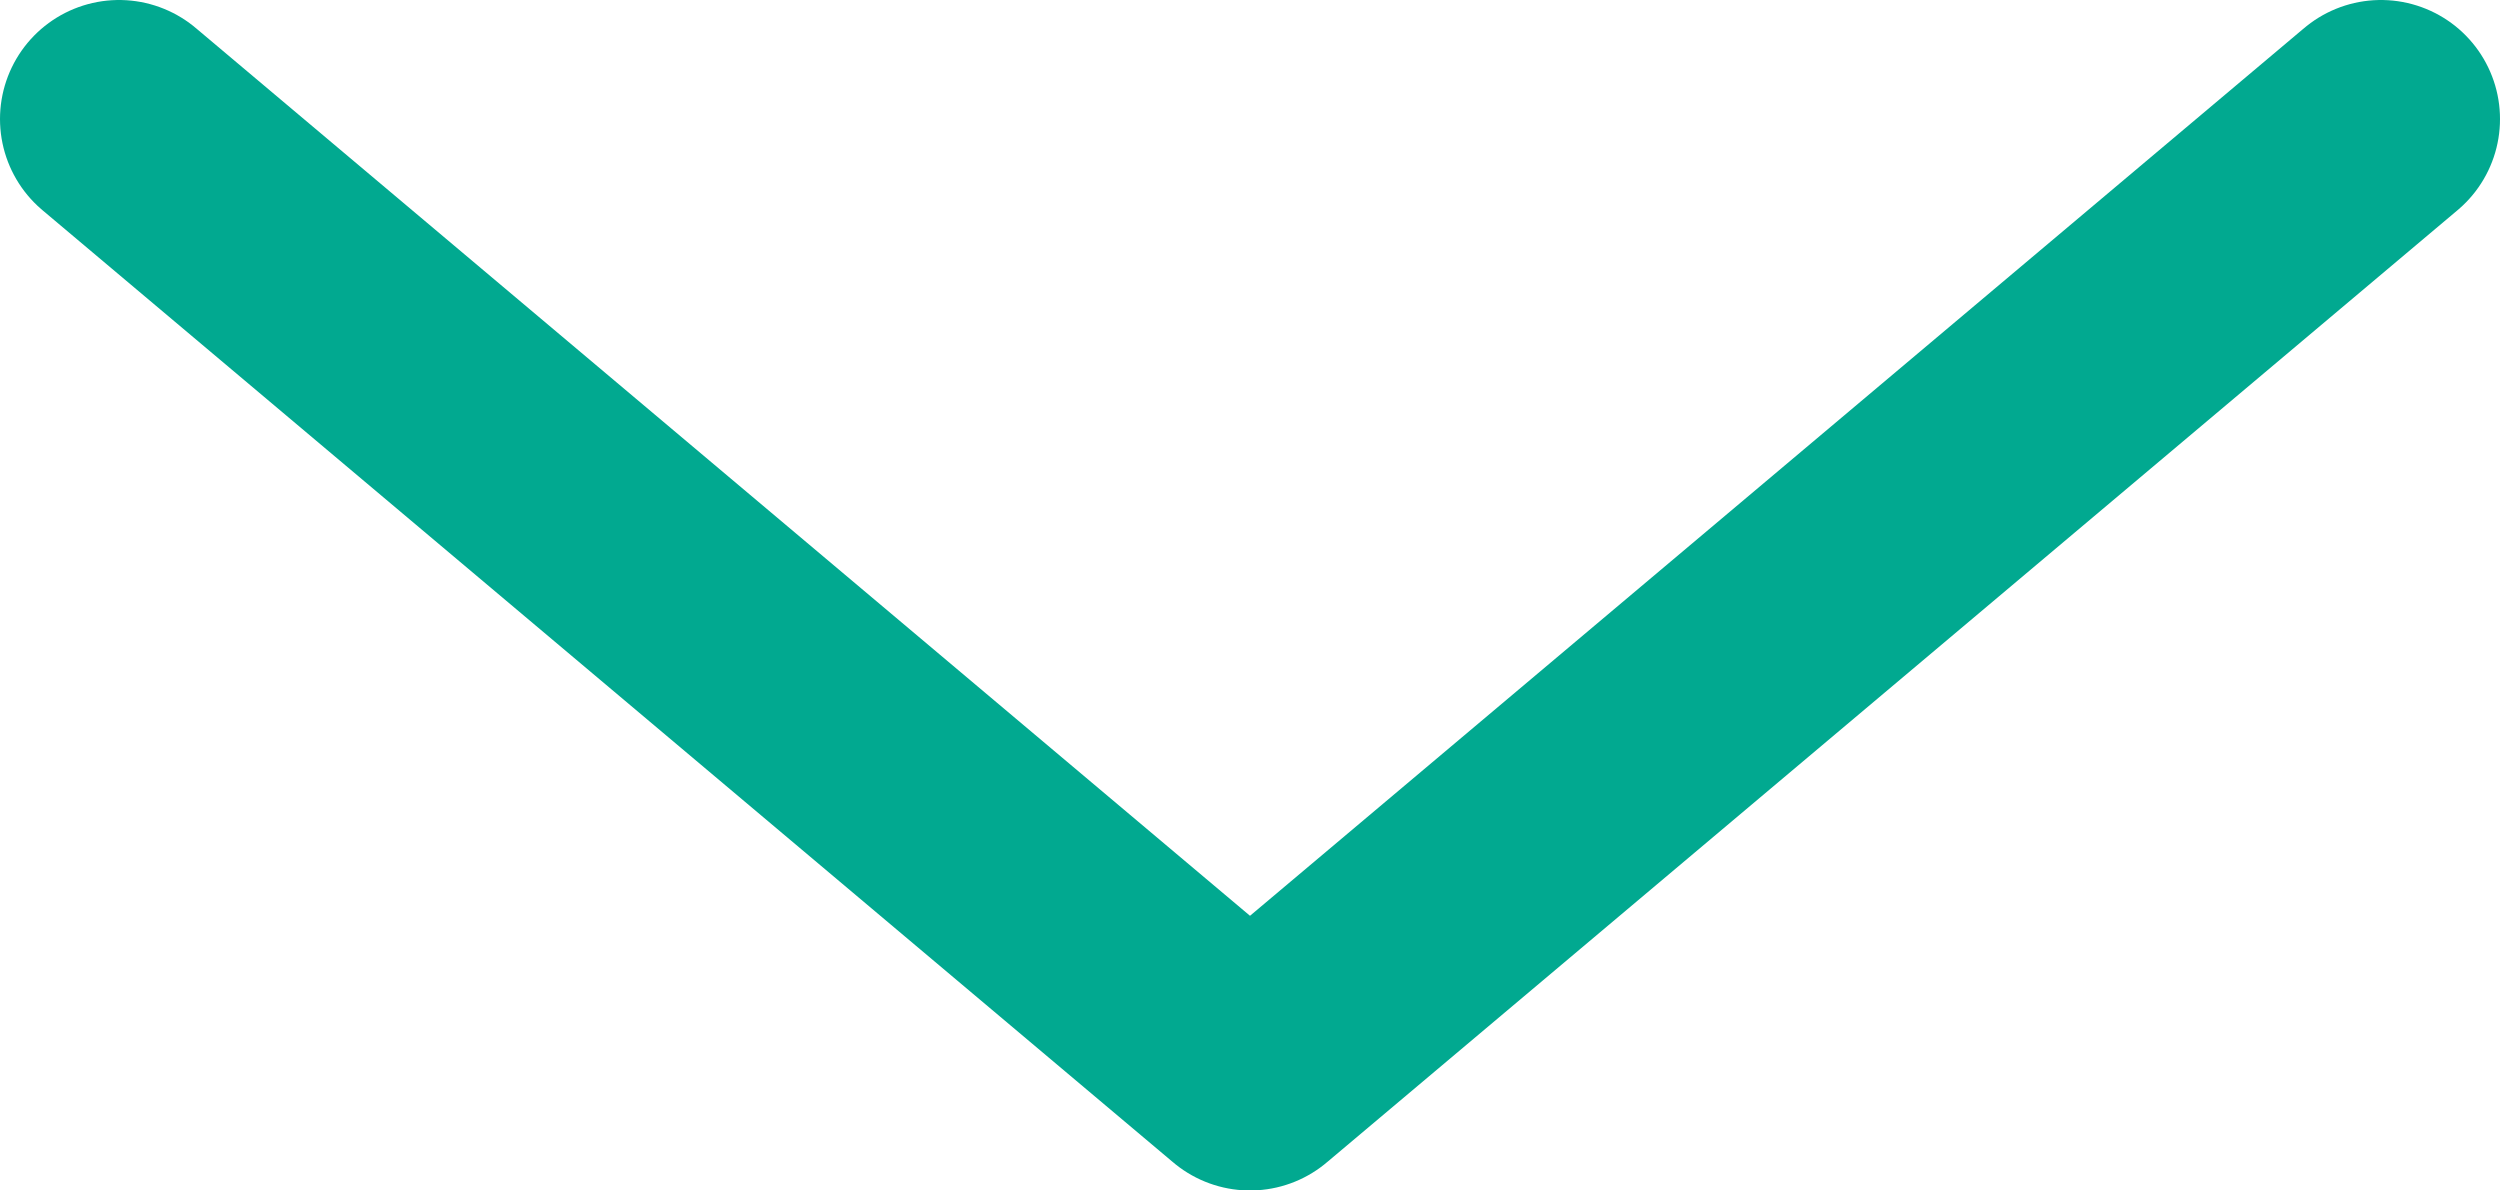 <svg width="21" height="10" viewBox="0 0 21 10" fill="none" xmlns="http://www.w3.org/2000/svg">
<path d="M1 1L10.5 9L20 1" stroke="#01A990" stroke-width="2" stroke-linecap="round" stroke-linejoin="round"/>
</svg>
